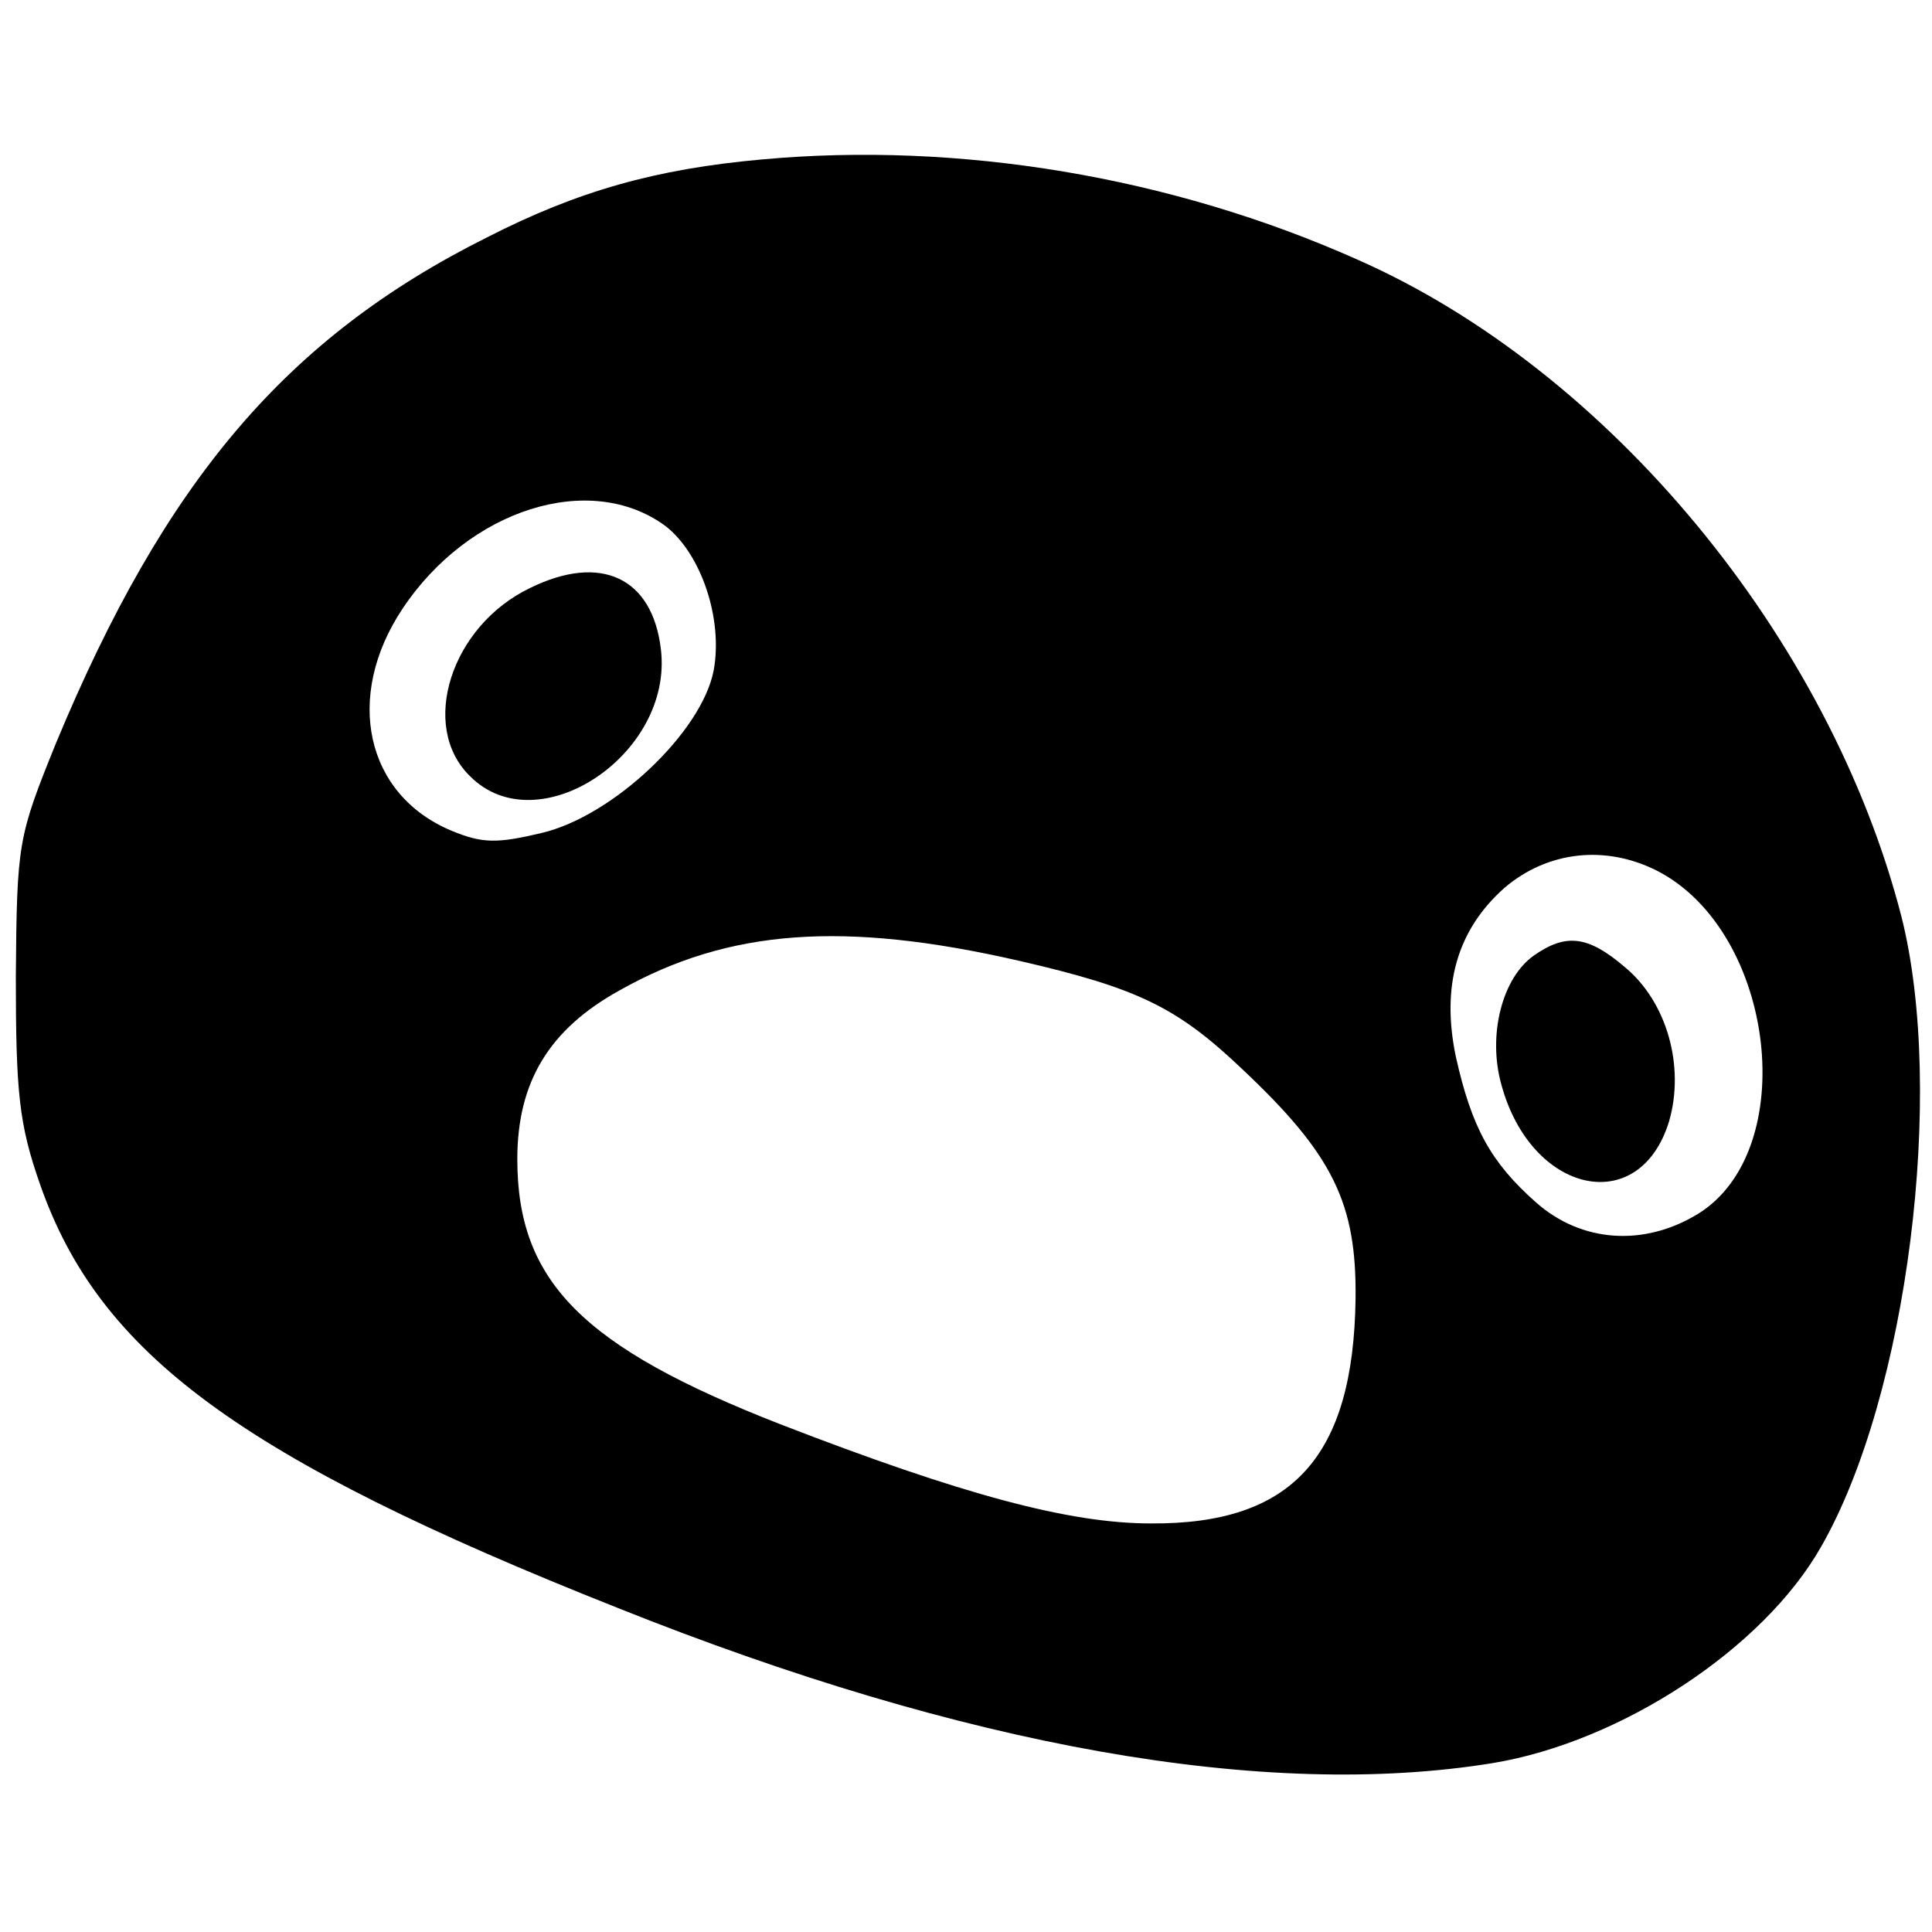 <?xml version="1.0" standalone="no"?>
<!DOCTYPE svg PUBLIC "-//W3C//DTD SVG 20010904//EN"
 "http://www.w3.org/TR/2001/REC-SVG-20010904/DTD/svg10.dtd">
<svg version="1.0" xmlns="http://www.w3.org/2000/svg"
 width="183pt" height="183pt" viewBox="0 0 183 183"
 preserveAspectRatio="xMidYMid meet">
<g transform="translate(0,183) scale(0.1,-0.1)"
fill="#000000" stroke="none">
<path d="M722 1679 c-101 -9 -175 -30 -261 -74 -190 -95 -305 -231 -408 -479
-36 -89 -37 -94 -38 -221 0 -110 3 -140 23 -197 56 -160 189 -259 547 -401
330 -132 614 -182 829 -147 121 20 256 108 311 205 82 143 118 431 76 597 -68
264 -277 517 -515 622 -177 79 -378 112 -564 95z m-92 -347 c34 -26 55 -88 46
-137 -11 -58 -95 -138 -163 -154 -42 -10 -56 -10 -85 2 -82 34 -102 127 -47
210 63 95 178 131 249 79z m940 -327 c112 -58 136 -265 38 -325 -51 -31 -110
-27 -153 11 -43 38 -61 71 -76 138 -14 67 1 120 46 160 41 35 96 41 145 16z
m-605 -85 c113 -26 150 -44 212 -103 86 -81 108 -127 107 -217 -2 -150 -60
-214 -194 -213 -77 0 -178 27 -351 94 -187 73 -249 135 -249 251 0 73 30 123
97 160 103 58 212 66 378 28z"/>
<path d="M502 1273 c-75 -36 -105 -131 -57 -178 64 -65 193 20 181 120 -8 68
-57 91 -124 58z"/>
<path d="M1453 925 c-30 -21 -44 -75 -31 -122 28 -104 131 -127 159 -35 15 52
-2 113 -42 146 -35 30 -56 32 -86 11z"/>
</g>
</svg>
